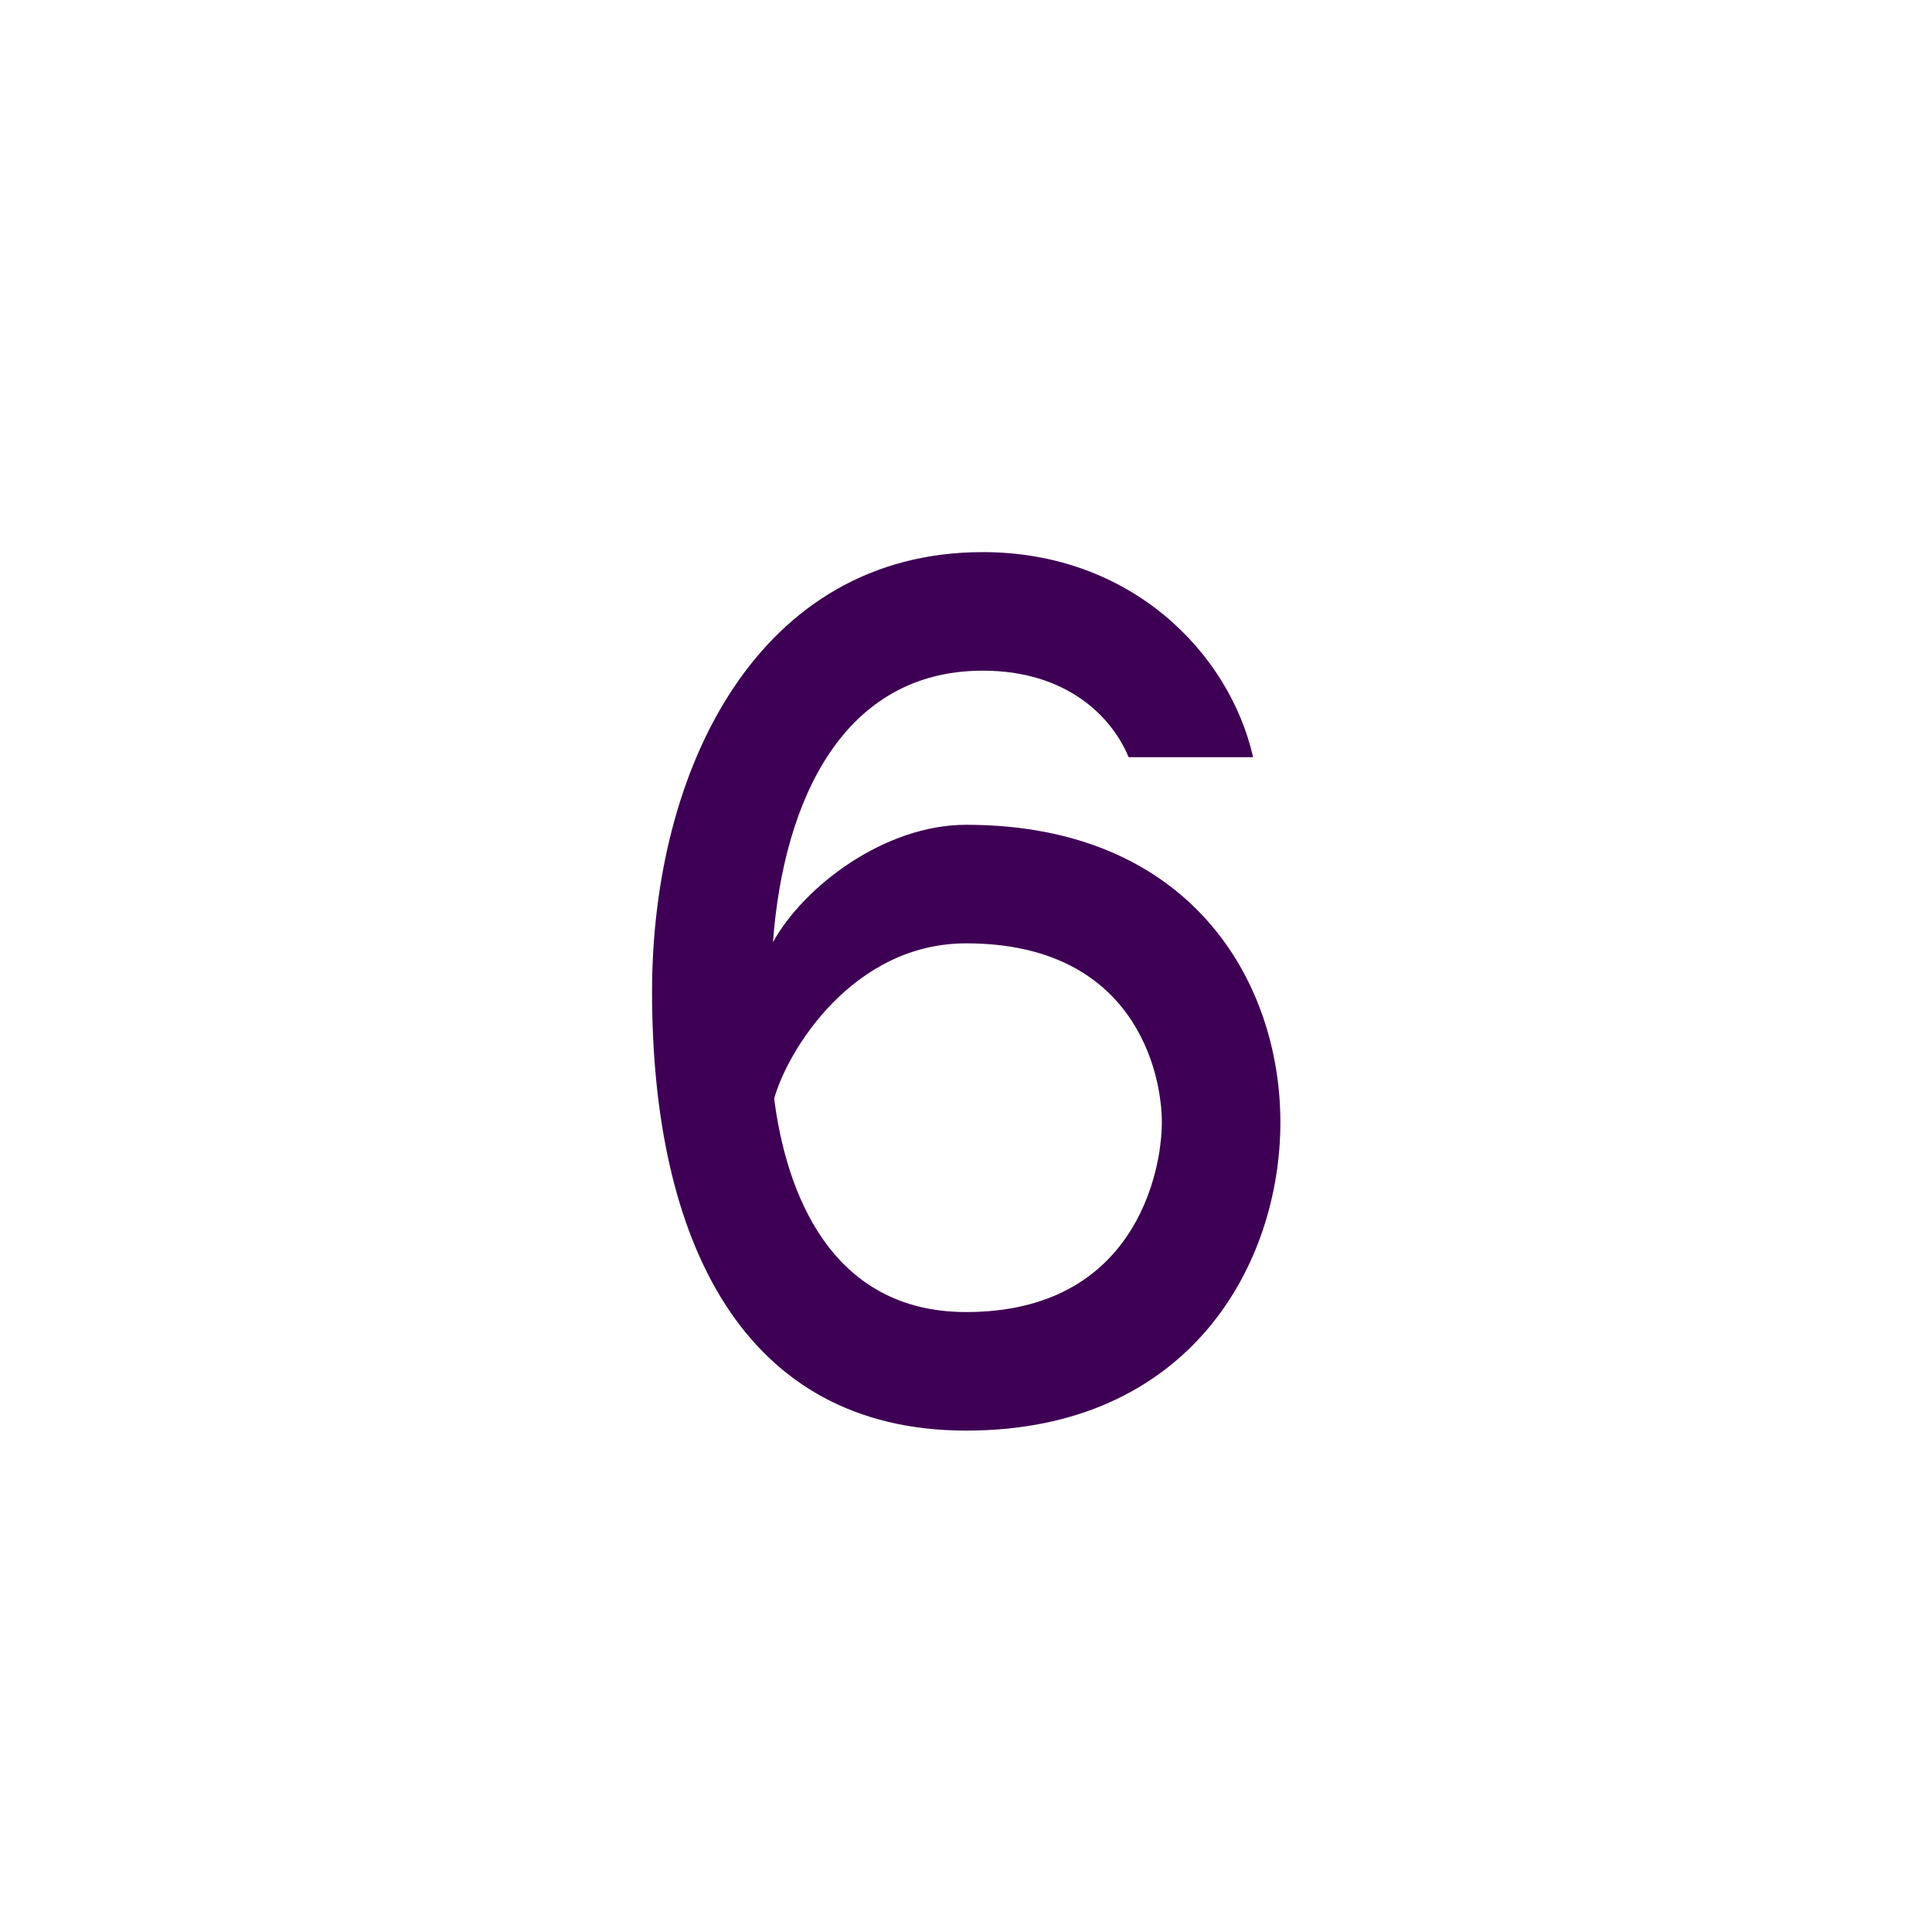 <?xml version="1.0" encoding="UTF-8"?> <svg xmlns="http://www.w3.org/2000/svg" width="88" height="88" viewBox="0 0 88 88" fill="none"> <g filter="url(#filter0_b)"> <rect width="87.663" height="87.835" rx="43.832" transform="matrix(4.37114e-08 1 1 -4.37114e-08 0 0)" fill="url(#paint0_radial)"></rect> </g> <path d="M57.078 34.49C55.998 29.738 51.516 25.148 44.766 25.148C34.56 25.148 29.7 34.976 29.7 45.182C29.7 56.468 33.804 65.162 44.01 65.162C54.216 65.162 58.32 57.548 58.32 51.122C58.32 44.696 54.216 37.568 44.01 37.568C40.284 37.568 36.612 40.376 35.208 42.914C35.694 36.38 38.448 30.548 44.766 30.548C48.6 30.548 50.652 32.654 51.408 34.49H57.078ZM44.01 59.762C37.8 59.762 35.802 54.254 35.262 50.042C35.856 47.882 38.826 42.968 44.01 42.968C51.678 42.968 52.92 48.854 52.92 51.122C52.92 53.39 51.678 59.762 44.01 59.762Z" fill="#3E0054"></path> <defs> <filter id="filter0_b" x="-40" y="-40" width="167.835" height="167.663" filterUnits="userSpaceOnUse" color-interpolation-filters="sRGB"> <feFlood flood-opacity="0" result="BackgroundImageFix"></feFlood> <feGaussianBlur in="BackgroundImage" stdDeviation="20"></feGaussianBlur> <feComposite in2="SourceAlpha" operator="in" result="effect1_backgroundBlur"></feComposite> <feBlend mode="normal" in="SourceGraphic" in2="effect1_backgroundBlur" result="shape"></feBlend> </filter> <radialGradient id="paint0_radial" cx="0" cy="0" r="1" gradientUnits="userSpaceOnUse" gradientTransform="translate(41.365 -0.549) rotate(60.6) scale(130.116 140.894)"> <stop stop-color="white" stop-opacity="0.9"></stop> <stop offset="1" stop-color="white" stop-opacity="0"></stop> </radialGradient> </defs> </svg> 